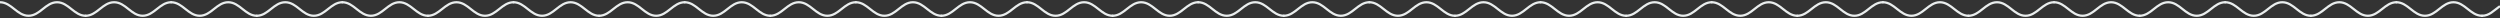 <svg height="8" viewBox="0 0 1110 8" width="1110" xmlns="http://www.w3.org/2000/svg"><rect x="0" y="0" width="1110" height="8" fill="#333333" stroke="none"/><g fill="none" fill-rule="evenodd" stroke="#eaeeee" stroke-linecap="round" stroke-linejoin="round" transform="translate(0 1)"><path d="m0 0c5.062 0 7.559 6 12.667 6 5.108 0 7.586-6 12.667-6s7.599 6 12.667 6"/><path d="m608 0c5.062 0 7.559 6 12.667 6 5.108 0 7.586-6 12.667-6s7.599 6 12.667 6"/><path d="m304 0c5.062 0 7.559 6 12.667 6 5.108 0 7.586-6 12.667-6s7.599 6 12.667 6"/><path d="m912 0c5.062 0 7.559 6 12.667 6 5.108 0 7.586-6 12.667-6s7.599 6 12.667 6"/><path d="m152 0c5.062 0 7.559 6 12.667 6 5.108 0 7.586-6 12.667-6s7.599 6 12.667 6"/><path d="m760 0c5.062 0 7.559 6 12.667 6 5.108 0 7.586-6 12.667-6s7.599 6 12.667 6"/><path d="m456 0c5.062 0 7.559 6 12.667 6 5.108 0 7.586-6 12.667-6s7.599 6 12.667 6"/><path d="m1064 0c5.062 0 7.559 6 12.667 6 5.108 0 7.587-6 12.667-6 5.08 0 7.599 6 12.667 6"/><path d="m76 0c5.062 0 7.559 6 12.667 6 5.108 0 7.586-6 12.667-6 5.08 0 7.599 6 12.667 6"/><path d="m684 0c5.062 0 7.559 6 12.667 6 5.108 0 7.586-6 12.667-6s7.599 6 12.667 6"/><path d="m380 0c5.062 0 7.559 6 12.667 6 5.108 0 7.586-6 12.667-6s7.599 6 12.667 6"/><path d="m988 0c5.062 0 7.559 6 12.667 6 5.108 0 7.587-6 12.667-6 5.08 0 7.599 6 12.667 6"/><path d="m228 0c5.062 0 7.559 6 12.667 6 5.108 0 7.586-6 12.667-6s7.599 6 12.667 6"/><path d="m836 0c5.062 0 7.559 6 12.667 6 5.108 0 7.586-6 12.667-6s7.599 6 12.667 6"/><path d="m532 0c5.062 0 7.559 6 12.667 6 5.108 0 7.586-6 12.667-6s7.599 6 12.667 6"/><g transform="matrix(1 0 0 -1 0 6)"><path d="m38 0c5.062 0 7.559 6 12.667 6 5.108 0 7.586-6 12.667-6s7.599 6 12.667 6"/><path d="m646 0c5.062 0 7.559 6 12.667 6 5.108 0 7.586-6 12.667-6s7.599 6 12.667 6"/><path d="m342 0c5.062 0 7.559 6 12.667 6 5.108 0 7.586-6 12.667-6s7.599 6 12.667 6"/><path d="m950 0c5.062 0 7.559 6 12.667 6 5.108 0 7.586-6 12.667-6s7.599 6 12.667 6"/><path d="m190 0c5.062 0 7.559 6 12.667 6 5.108 0 7.586-6 12.667-6s7.599 6 12.667 6"/><path d="m798 0c5.062 0 7.559 6 12.667 6 5.108 0 7.586-6 12.667-6s7.599 6 12.667 6"/><path d="m494 0c5.062 0 7.559 6 12.667 6 5.108 0 7.586-6 12.667-6s7.599 6 12.667 6"/></g><path d="m1102 1.961c3.282 0 5.129 2.265 7.665 4.039" transform="matrix(1 0 0 -1 0 7.961)"/><path d="m114 0c5.062 0 7.559 6 12.667 6 5.108 0 7.586-6 12.667-6s7.599 6 12.667 6" transform="matrix(1 0 0 -1 0 6)"/><path d="m722 0c5.062 0 7.559 6 12.667 6 5.108 0 7.586-6 12.667-6s7.599 6 12.667 6" transform="matrix(1 0 0 -1 0 6)"/><path d="m418 0c5.062 0 7.559 6 12.667 6 5.108 0 7.586-6 12.667-6s7.599 6 12.667 6" transform="matrix(1 0 0 -1 0 6)"/><path d="m1026 0c5.062 0 7.559 6 12.667 6 5.108 0 7.587-6 12.667-6 5.08 0 7.599 6 12.667 6" transform="matrix(1 0 0 -1 0 6)"/><path d="m266 0c5.062 0 7.559 6 12.667 6 5.108 0 7.586-6 12.667-6s7.599 6 12.667 6" transform="matrix(1 0 0 -1 0 6)"/><path d="m874 0c5.062 0 7.559 6 12.667 6 5.108 0 7.586-6 12.667-6s7.599 6 12.667 6" transform="matrix(1 0 0 -1 0 6)"/><path d="m570 0c5.062 0 7.559 6 12.667 6 5.108 0 7.586-6 12.667-6s7.599 6 12.667 6" transform="matrix(1 0 0 -1 0 6)"/></g></svg>